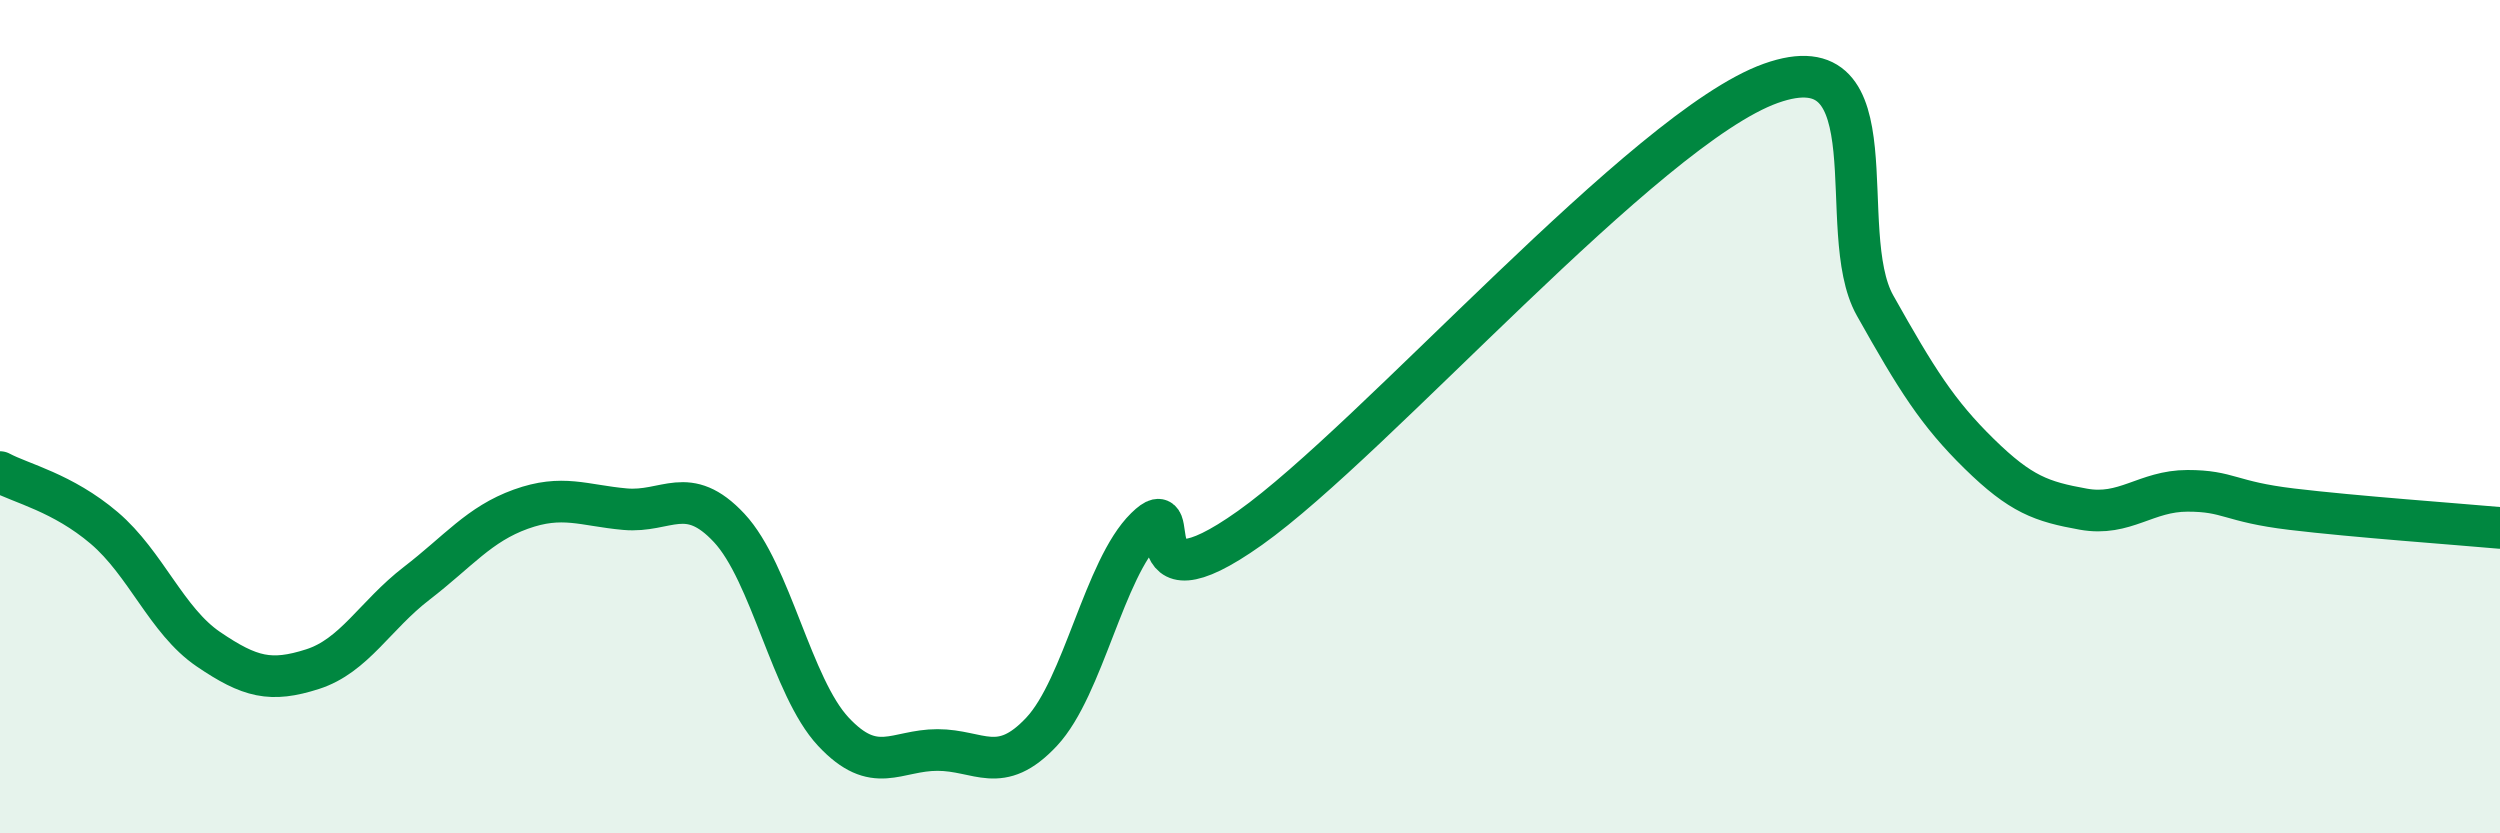 
    <svg width="60" height="20" viewBox="0 0 60 20" xmlns="http://www.w3.org/2000/svg">
      <path
        d="M 0,11.33 C 0.5,11.6 1.5,11.82 2.5,12.67 C 3.5,13.52 4,14.9 5,15.58 C 6,16.26 6.5,16.38 7.5,16.06 C 8.5,15.74 9,14.77 10,14 C 11,13.23 11.5,12.58 12.5,12.22 C 13.5,11.86 14,12.13 15,12.22 C 16,12.31 16.5,11.6 17.5,12.67 C 18.5,13.74 19,16.49 20,17.56 C 21,18.63 21.5,18 22.5,18 C 23.5,18 24,18.63 25,17.56 C 26,16.49 26.5,13.65 27.5,12.67 C 28.5,11.69 27,14.8 30,12.67 C 33,10.54 39.5,3.07 42.5,2 C 45.5,0.93 44,5.55 45,7.33 C 46,9.11 46.5,9.91 47.5,10.89 C 48.5,11.87 49,12.04 50,12.22 C 51,12.4 51.5,11.78 52.5,11.78 C 53.5,11.78 53.5,12.04 55,12.22 C 56.5,12.4 59,12.58 60,12.67L60 20L0 20Z"
        fill="#008740"
        opacity="0.1"
        stroke-linecap="round"
        stroke-linejoin="round"
      />
      <path
        d="M 0,11.33 C 0.5,11.6 1.5,11.82 2.5,12.67 C 3.5,13.52 4,14.9 5,15.58 C 6,16.26 6.5,16.38 7.5,16.06 C 8.5,15.74 9,14.77 10,14 C 11,13.23 11.5,12.58 12.5,12.22 C 13.5,11.86 14,12.13 15,12.22 C 16,12.31 16.5,11.6 17.5,12.67 C 18.5,13.74 19,16.49 20,17.56 C 21,18.63 21.5,18 22.5,18 C 23.5,18 24,18.63 25,17.56 C 26,16.49 26.5,13.65 27.5,12.67 C 28.5,11.69 27,14.8 30,12.67 C 33,10.54 39.5,3.07 42.5,2 C 45.5,0.93 44,5.55 45,7.33 C 46,9.11 46.5,9.91 47.5,10.89 C 48.5,11.87 49,12.04 50,12.22 C 51,12.4 51.5,11.78 52.5,11.78 C 53.5,11.78 53.5,12.04 55,12.22 C 56.5,12.4 59,12.58 60,12.67"
        stroke="#008740"
        stroke-width="1"
        fill="none"
        stroke-linecap="round"
        stroke-linejoin="round"
      />
    </svg>
  